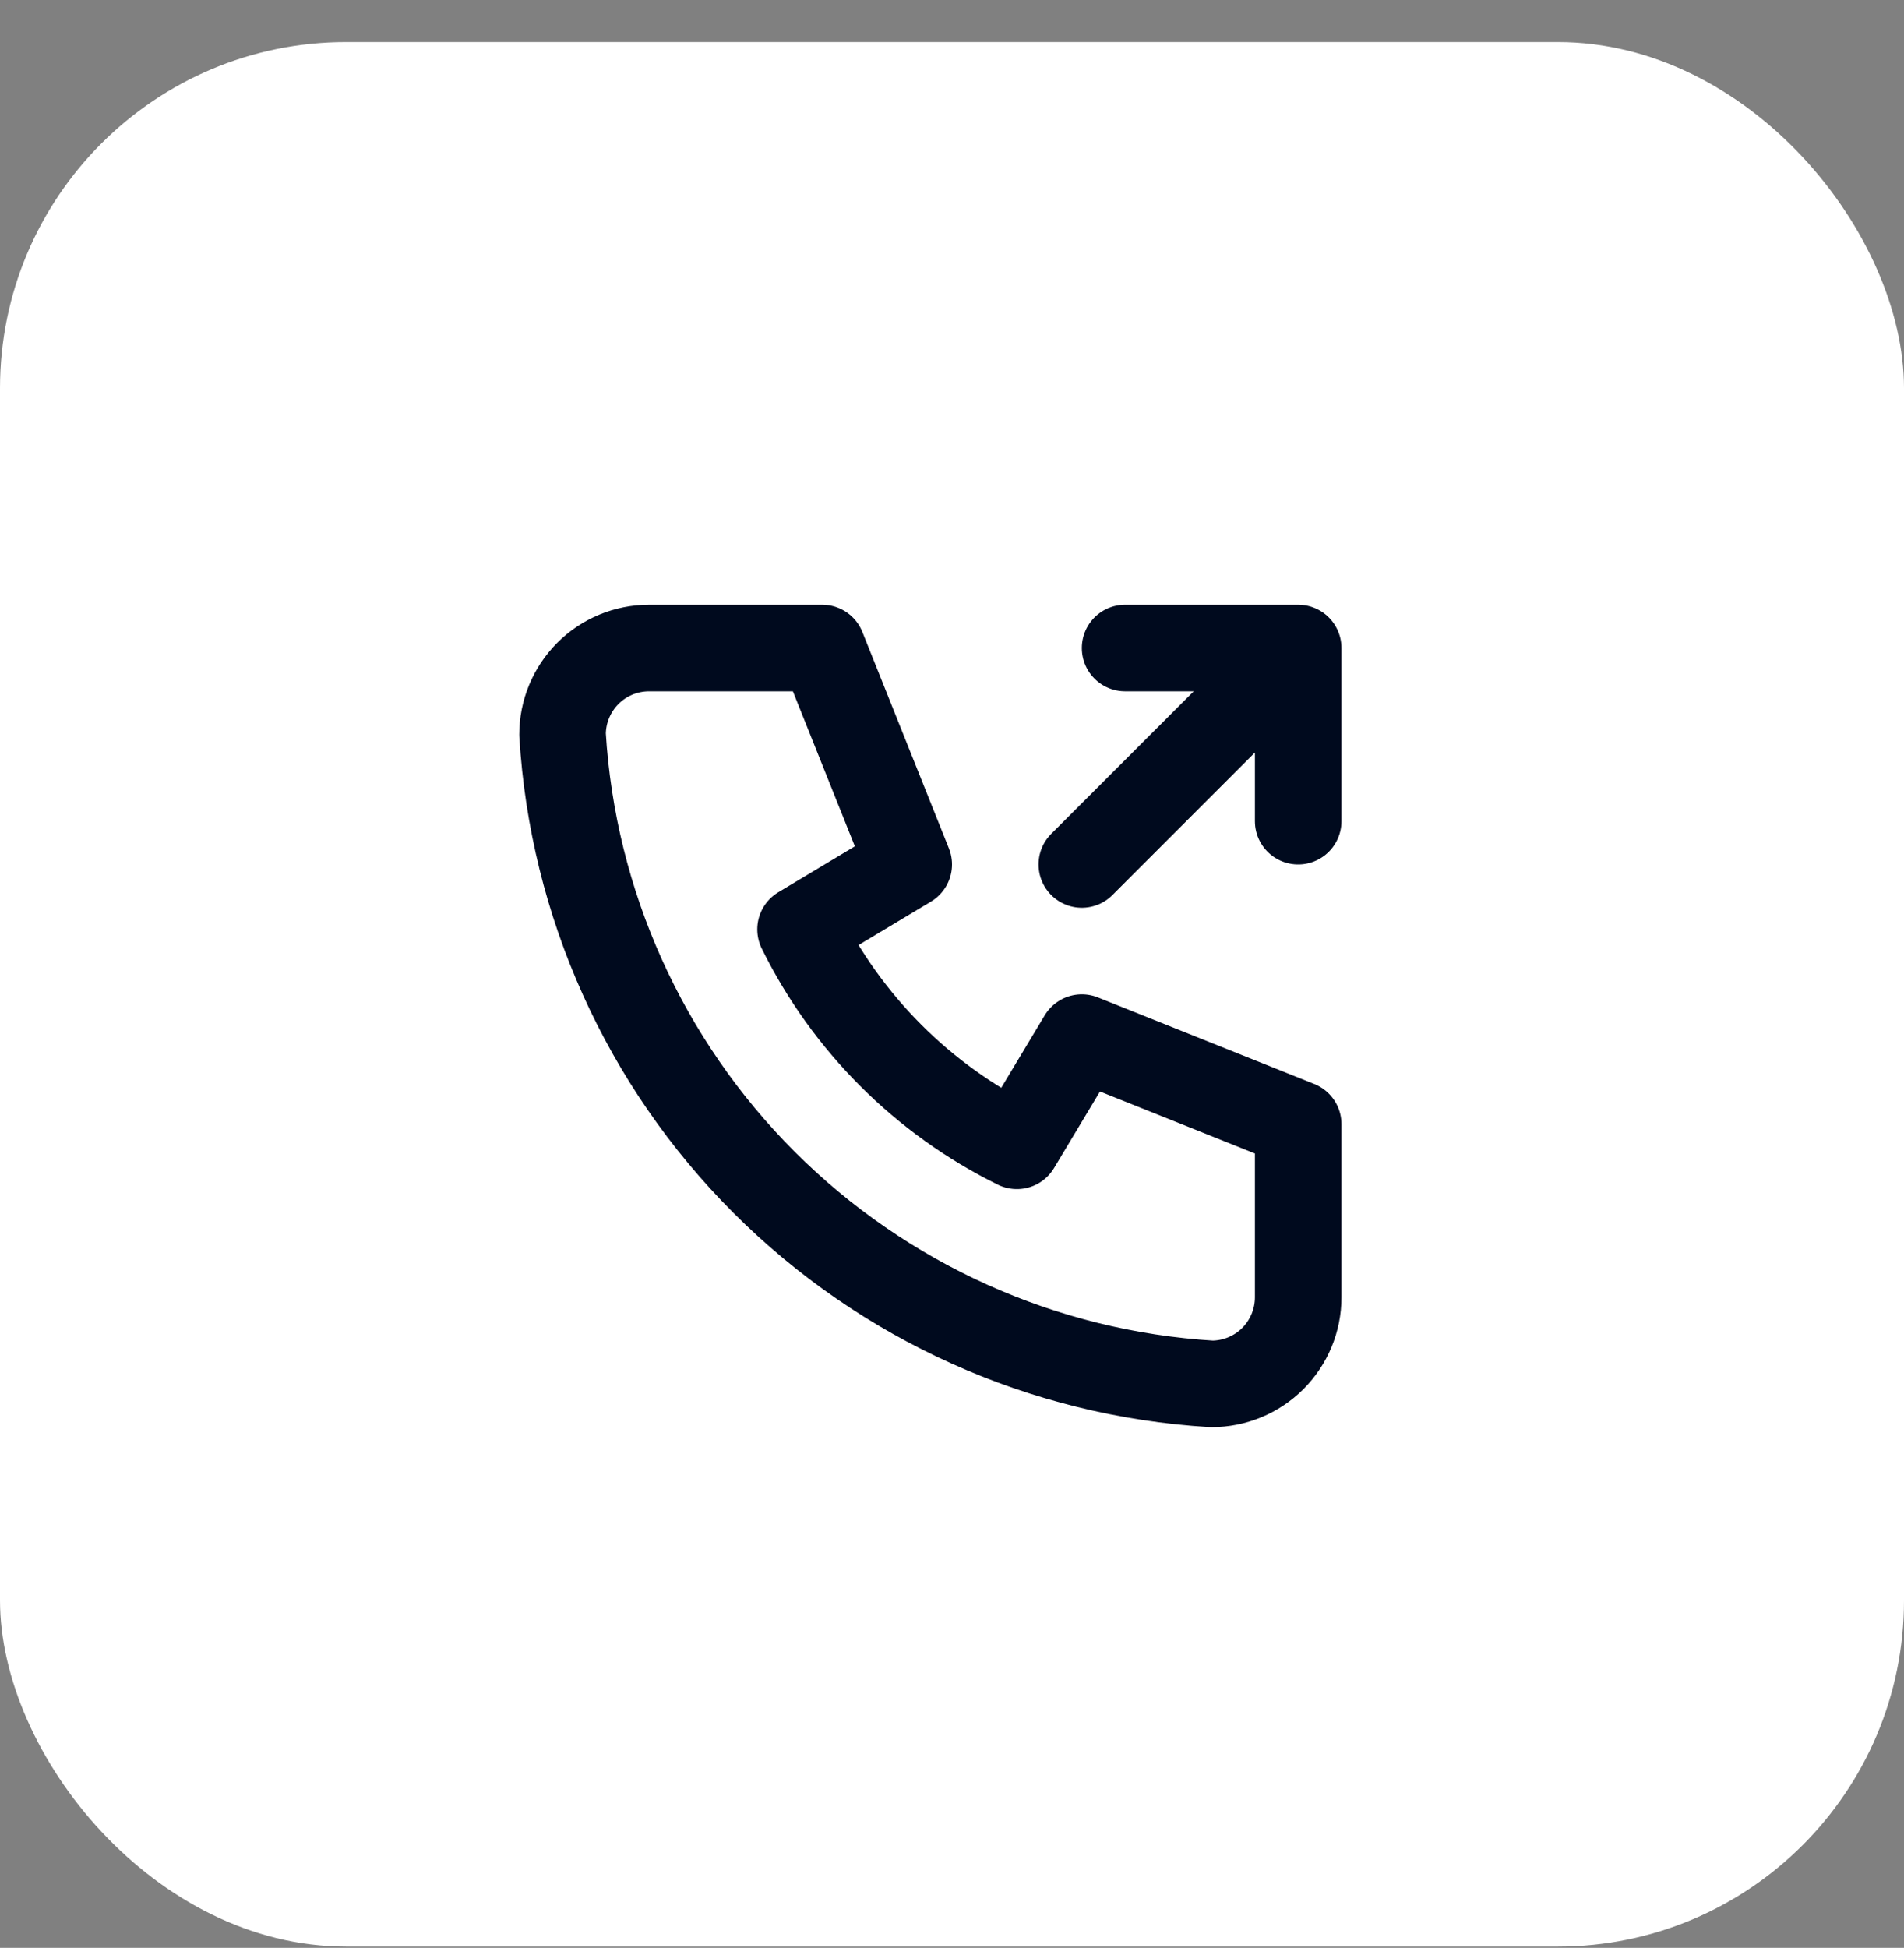<svg width="44" height="45" viewBox="0 0 44 45" fill="none" xmlns="http://www.w3.org/2000/svg">
<rect x="0" y="0" width="44" height="45" fill="#808080" stroke="none"/>
<rect y="0.971" width="44" height="44" rx="8" fill="white"/>
<path d="M25 19.971L30 14.971M30 14.971H26M30 14.971V18.971M15 14.971H19L21 19.971L18.5 21.471C19.571 23.642 21.328 25.4 23.5 26.471L25 23.971L30 25.971V29.971C30 30.501 29.789 31.01 29.414 31.385C29.039 31.76 28.53 31.971 28 31.971C24.099 31.734 20.42 30.077 17.657 27.314C14.893 24.551 13.237 20.871 13 16.971C13 16.44 13.211 15.932 13.586 15.556C13.961 15.181 14.47 14.971 15 14.971Z" stroke="#000A1E" stroke-width="2" stroke-linecap="round" stroke-linejoin="round"/>
</svg>
